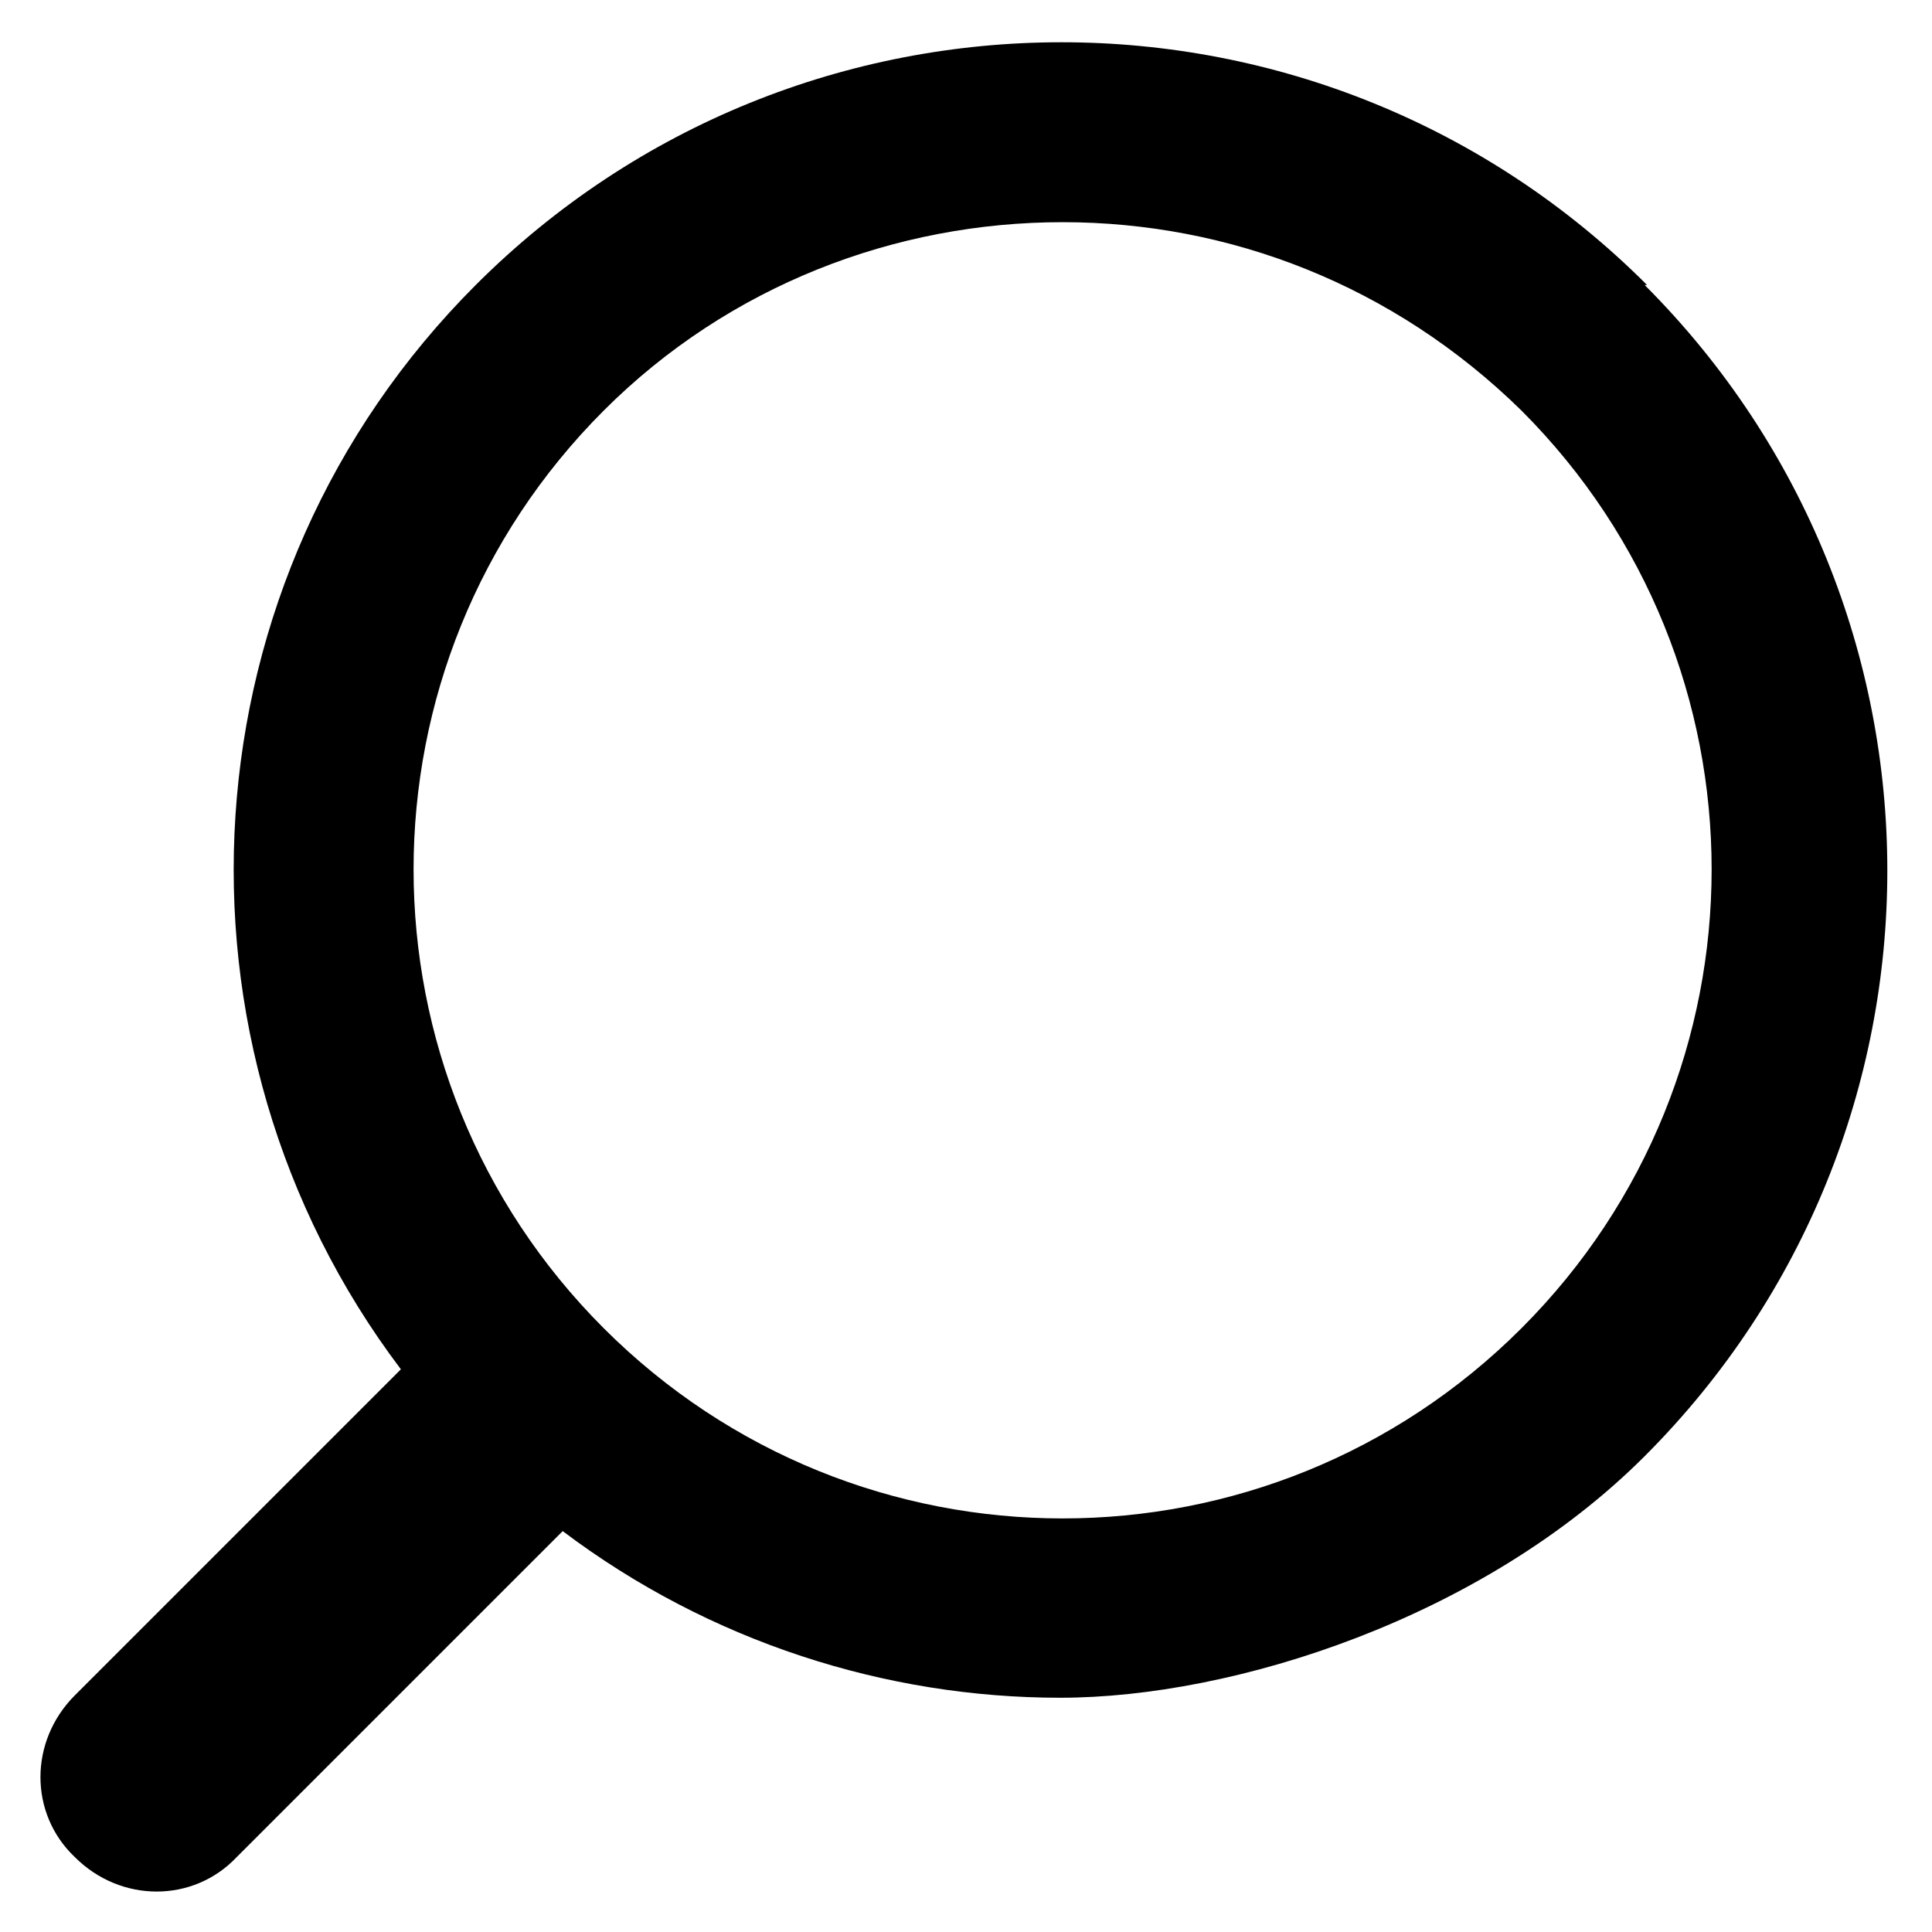 <?xml version="1.0" encoding="UTF-8"?>
<svg xmlns="http://www.w3.org/2000/svg" version="1.1" viewBox="0 0 80 80">
  <!-- Generator: Adobe Illustrator 28.7.1, SVG Export Plug-In . SVG Version: 1.2.0 Build 142)  -->
  <g>
    <g id="_レイヤー_1" data-name="レイヤー_1">
      <path d="M68.2,11.8C54.8-1.6,33.1-1.6,19.7,11.8c-12.2,12.2-13.3,31.4-3.1,44.9l-13.5,13.5c-1.9,1.9-1.9,4.9,0,6.7h0c1.9,1.9,4.9,1.9,6.7,0l13.5-13.5c6.1,4.6,13.4,6.9,20.6,6.9s17.5-3.3,24.2-10c13.4-13.4,13.4-35.1,0-48.5ZM63,55c-10.5,10.5-27.5,10.5-38,0s-10.5-27.5,0-38c5.2-5.2,12.1-7.8,19-7.8s13.7,2.6,19,7.8c10.5,10.5,10.5,27.5,0,38Z"/>
    </g>
  </g>
</svg>